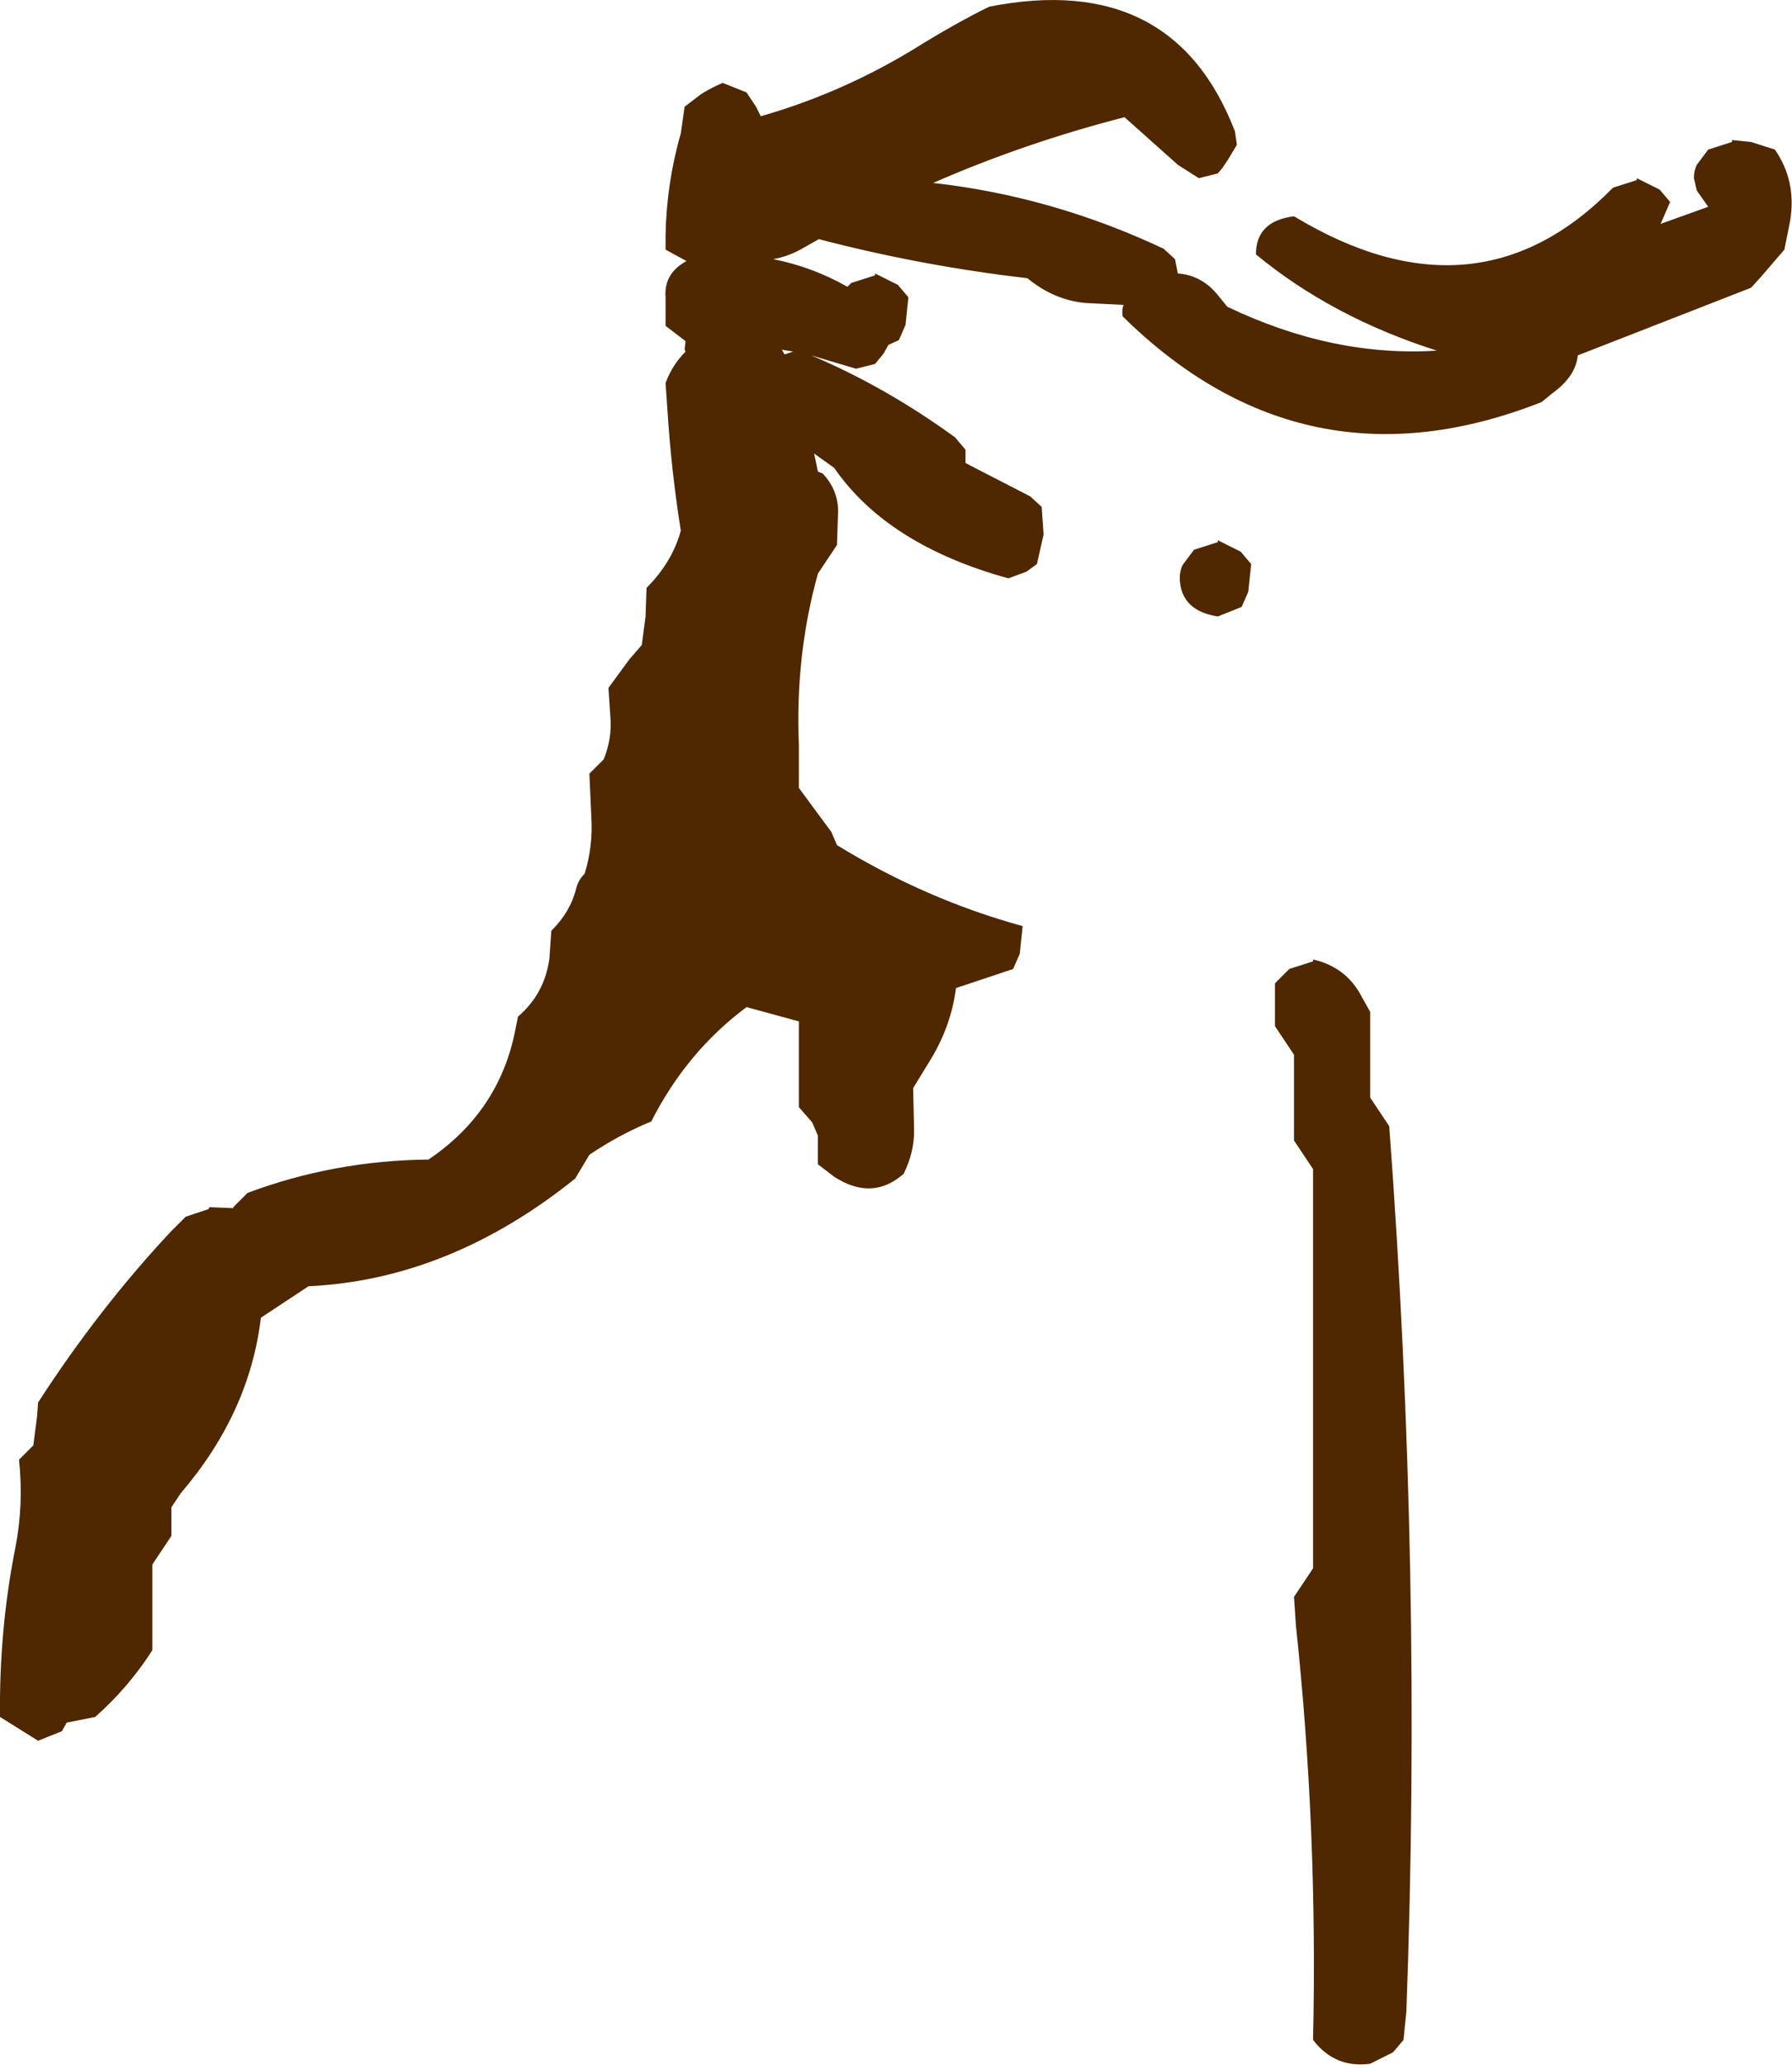 <?xml version="1.0" encoding="UTF-8" standalone="no"?>
<svg xmlns:xlink="http://www.w3.org/1999/xlink" height="108.35px" width="94.1px" xmlns="http://www.w3.org/2000/svg">
  <g transform="matrix(1.0, 0.0, 0.0, 1.0, -384.0, -387.65)">
    <path d="M435.95 388.0 Q445.6 386.1 448.85 394.55 L448.95 395.25 448.5 396.0 448.2 396.45 447.95 396.75 446.95 397.0 445.85 396.3 443.05 393.8 Q437.8 395.15 433.0 397.25 439.25 397.95 445.1 400.7 L445.7 401.25 445.85 402.0 Q447.15 402.1 448.0 403.2 L448.45 403.75 Q454.0 406.4 459.45 406.05 453.95 404.3 449.95 401.0 449.95 399.25 451.95 399.0 461.55 404.8 468.7 397.5 L469.95 397.1 469.95 397.0 471.15 397.6 471.7 398.25 471.2 399.4 473.7 398.5 473.1 397.65 472.95 397.0 Q472.95 396.6 473.1 396.3 L473.7 395.5 474.95 395.1 474.95 395.0 475.95 395.1 477.2 395.5 Q478.35 397.15 478.0 399.25 L477.7 400.75 476.45 402.2 475.95 402.75 466.85 406.3 Q466.75 407.4 465.5 408.3 L464.95 408.75 Q452.5 413.65 442.95 404.25 442.9 403.9 443.0 403.65 L441.0 403.55 Q439.35 403.4 437.95 402.25 432.35 401.6 427.0 400.2 L426.2 400.65 Q425.45 401.1 424.6 401.25 426.65 401.65 428.5 402.7 L428.7 402.5 429.95 402.1 429.95 402.0 431.15 402.6 431.7 403.25 431.55 404.7 431.2 405.5 430.65 405.75 430.4 406.2 429.95 406.75 428.95 407.0 426.6 406.3 Q430.5 407.95 434.15 410.6 L434.7 411.25 434.7 411.95 438.1 413.7 438.7 414.25 438.8 415.7 438.45 417.25 437.9 417.65 436.95 418.0 Q430.6 416.25 427.8 412.2 L426.75 411.45 426.95 412.4 427.2 412.5 Q428.1 413.45 428.0 414.75 L427.95 416.25 427.45 417.0 426.95 417.75 Q425.75 422.05 425.95 426.75 L425.95 429.0 427.65 431.3 427.95 432.0 Q432.6 434.85 437.7 436.25 L437.55 437.7 437.2 438.5 434.2 439.5 Q433.95 441.45 432.9 443.2 L431.95 444.75 432.0 447.0 Q432.0 448.15 431.45 449.25 429.8 450.7 427.8 449.4 L426.95 448.75 426.95 448.0 426.95 447.25 426.65 446.55 425.95 445.75 425.95 443.5 425.95 441.25 423.2 440.5 Q420.05 442.85 418.2 446.5 416.5 447.2 414.95 448.25 L414.5 449.0 414.2 449.5 Q407.6 454.8 400.2 455.15 L397.7 456.8 Q397.1 461.8 393.5 466.0 L393.0 466.75 393.0 467.5 393.0 468.25 392.5 469.0 392.0 469.75 392.0 472.75 392.0 474.25 Q390.75 476.2 389.0 477.75 L387.5 478.05 387.25 478.5 386.0 479.0 384.0 477.75 Q383.95 473.2 384.8 468.9 385.25 466.65 385.0 464.25 L385.75 463.5 385.95 461.95 386.0 461.25 Q389.2 456.3 393.0 452.25 L393.75 451.5 394.95 451.1 395.0 451.0 396.25 451.05 396.25 451.0 397.0 450.25 Q401.55 448.55 406.5 448.5 410.2 446.0 411.05 441.75 L411.2 441.0 Q412.6 439.8 412.85 437.95 L412.95 436.5 Q413.95 435.5 414.25 434.3 414.35 433.85 414.7 433.5 415.15 432.05 415.05 430.5 L414.95 428.25 415.7 427.5 Q416.15 426.4 416.05 425.25 L415.95 423.75 417.05 422.25 417.7 421.5 417.9 420.0 417.95 418.5 Q419.3 417.15 419.75 415.5 419.25 412.35 419.05 409.2 L418.95 407.75 Q419.3 406.8 420.0 406.1 L419.95 406.0 420.0 405.55 419.8 405.4 418.95 404.75 418.95 403.25 Q418.85 402.0 420.05 401.35 L418.95 400.75 418.95 400.0 Q419.0 397.25 419.75 394.65 L419.95 393.25 420.8 392.6 Q421.35 392.25 421.95 392.0 L423.2 392.5 423.7 393.25 423.95 393.75 Q428.15 392.55 431.95 390.25 434.2 388.85 435.95 388.0 M449.7 417.25 L449.55 418.7 449.2 419.5 447.95 420.0 Q446.0 419.7 445.95 418.0 445.95 417.6 446.1 417.3 L446.7 416.5 447.95 416.1 447.95 416.0 449.15 416.6 449.7 417.25 M451.7 438.5 L452.95 438.1 452.95 438.0 Q454.7 438.4 455.5 439.95 L455.95 440.75 455.95 443.75 455.95 445.25 456.45 446.0 456.95 446.75 Q458.7 470.25 457.85 493.2 L457.7 494.7 457.15 495.35 455.95 495.95 Q454.1 496.2 452.95 494.7 453.2 483.7 452.05 472.95 L451.95 471.45 452.45 470.7 452.95 469.95 452.95 451.2 452.95 449.0 452.45 448.25 451.95 447.5 451.95 444.5 451.95 443.0 451.45 442.25 450.95 441.5 450.95 440.75 450.95 439.25 451.7 438.5 M425.2 406.25 L425.65 406.1 425.05 406.0 425.2 406.25" fill="#4f2700" fill-rule="evenodd" stroke="none"/>
  </g>
</svg>
